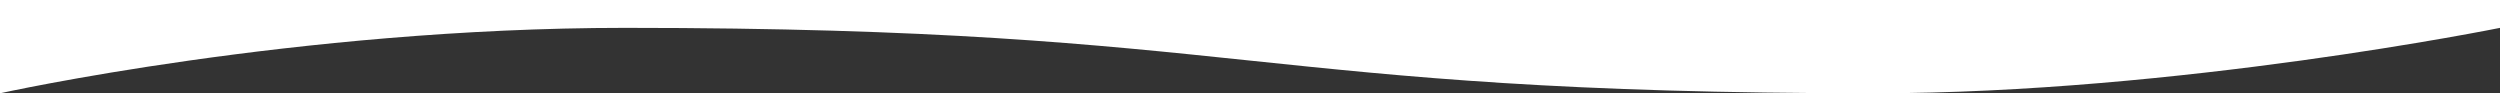<svg xmlns="http://www.w3.org/2000/svg" width="2009.967" height="75.001" viewBox="0 0 2009.967 75.001">
  <rect x="0" y="0" width="2009.967" height="75.001" fill="#333333" stroke="none"/>
  <path id="bottom_mask_switch_2" d="M2009.967,22.406S1750.264,75,1507.439,75c-502.528,0-502.528-52.6-1004.983-52.6C237.879,22.406,0,75,0,75V0H2009.967Z" fill="#fff"/>
</svg>
